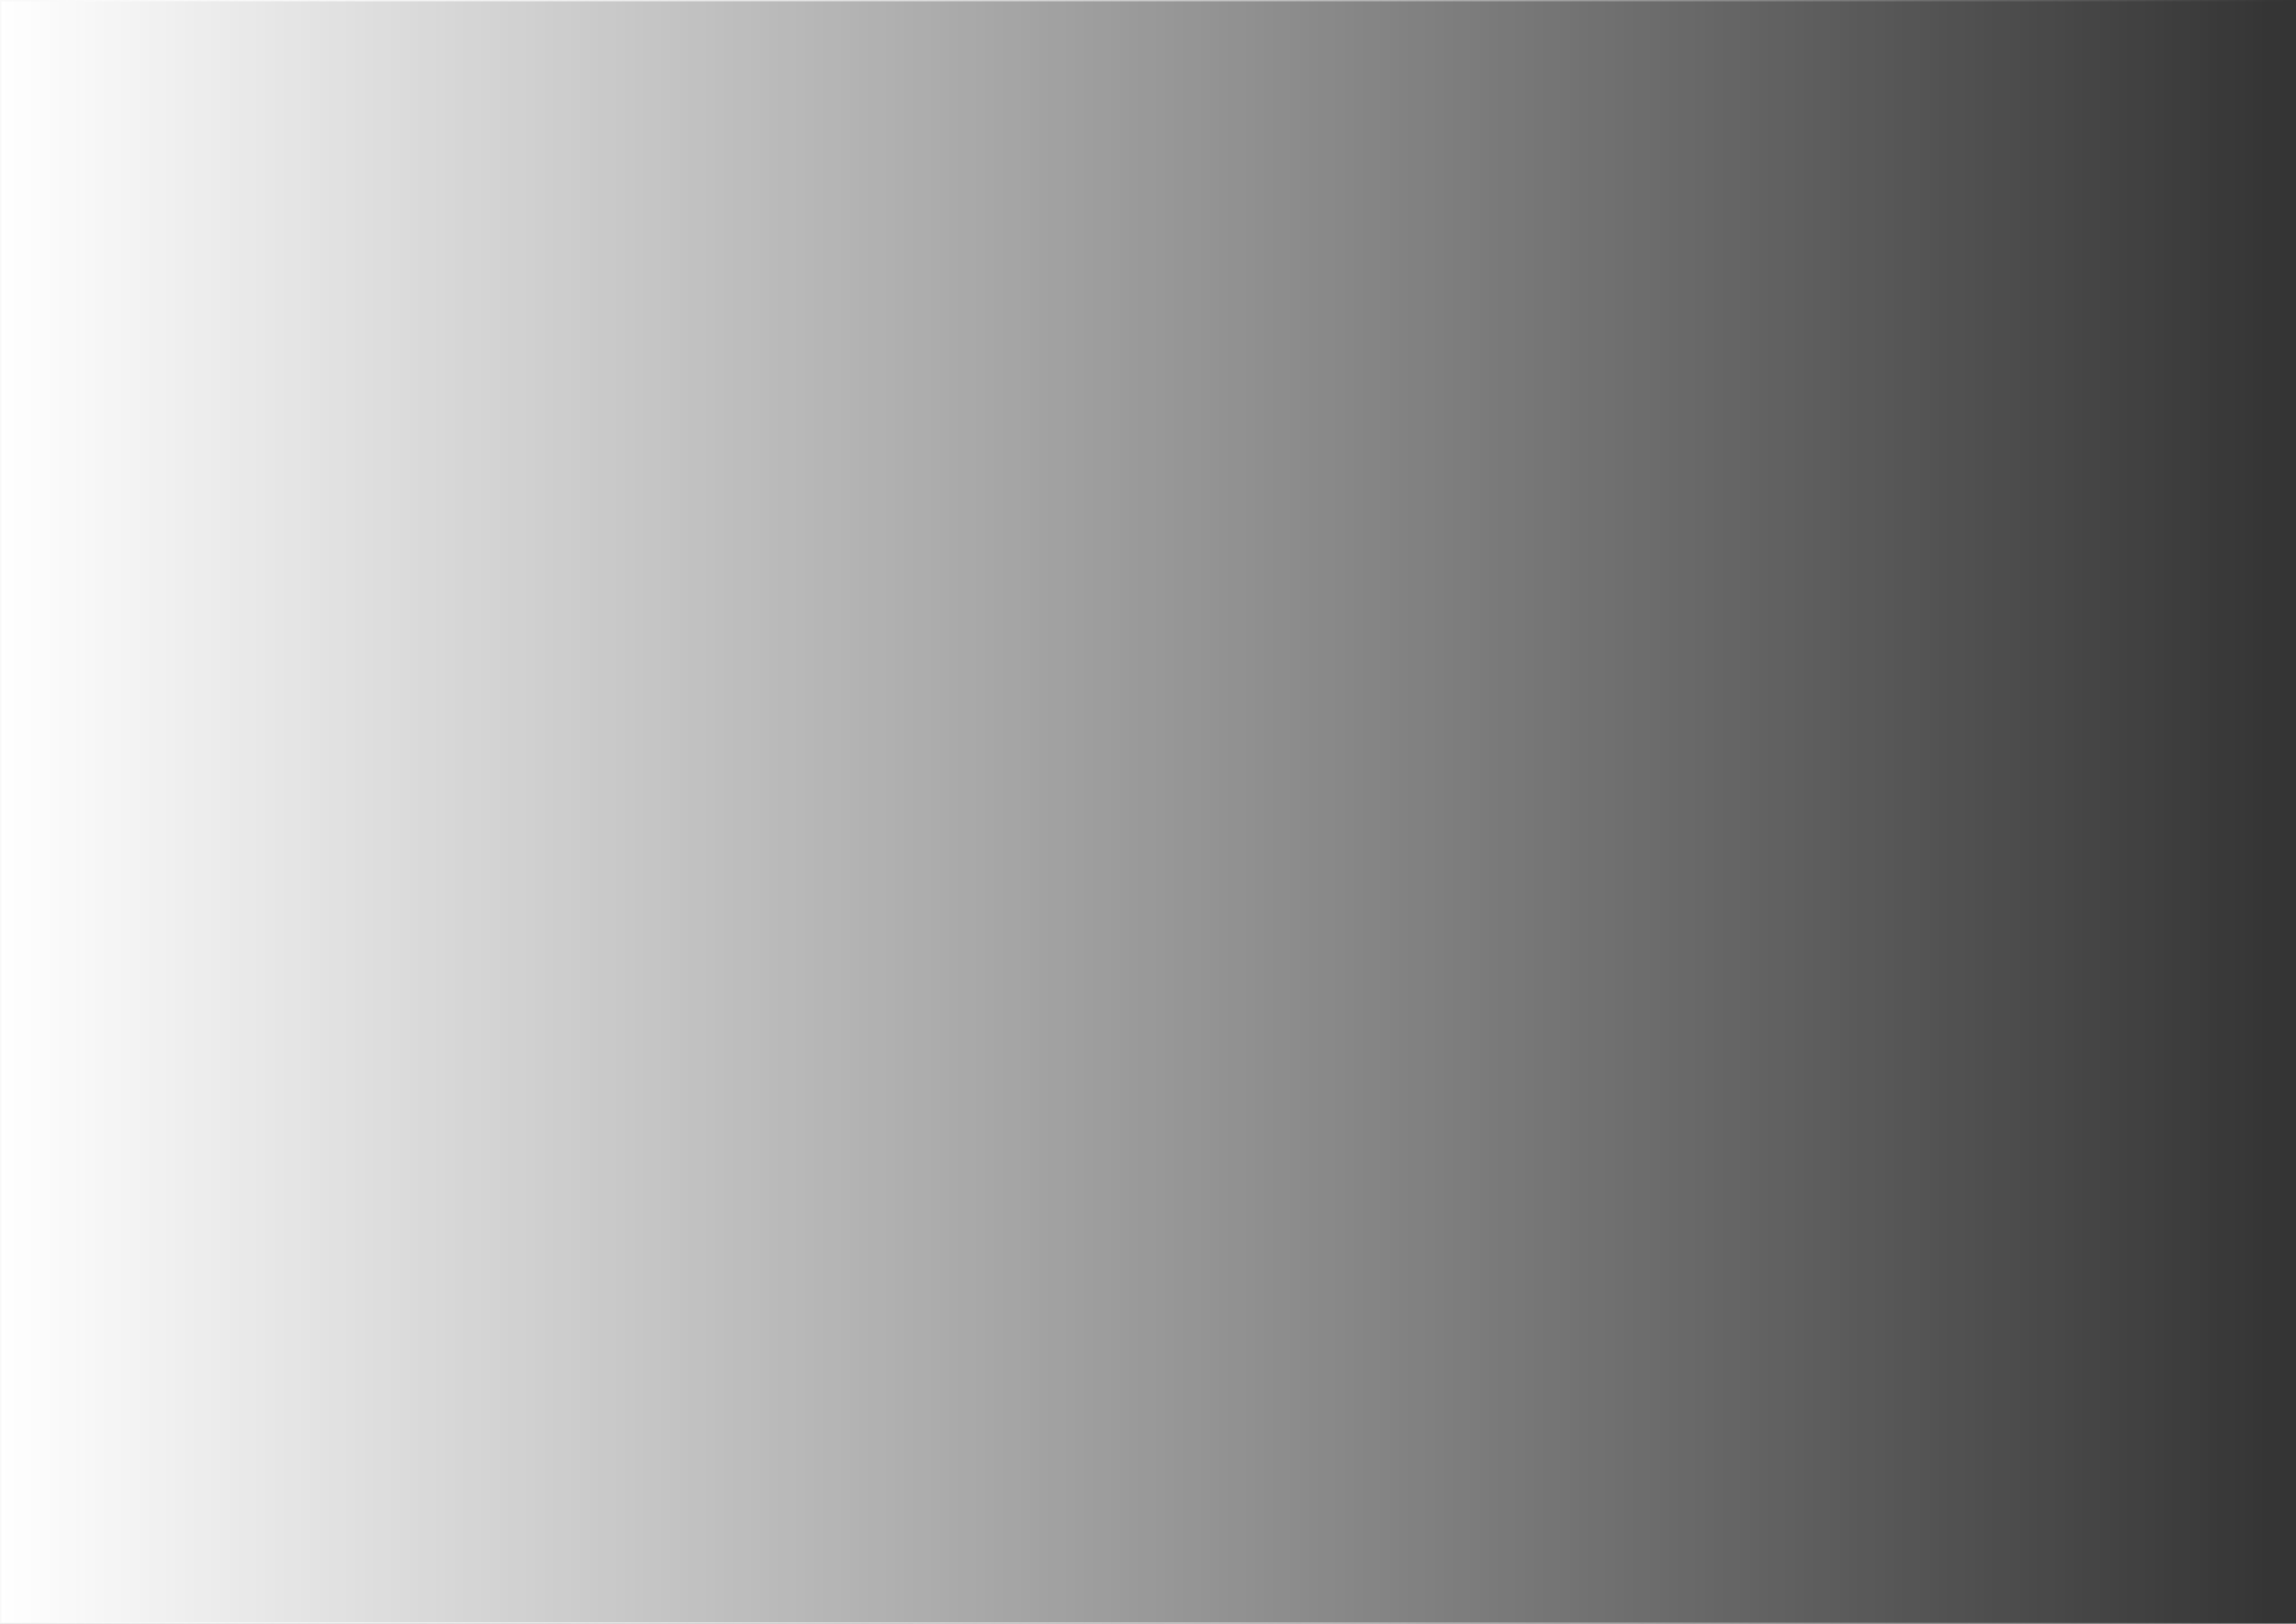 <?xml version="1.0" encoding="UTF-8"?> <!-- Generator: Adobe Illustrator 25.0.0, SVG Export Plug-In . SVG Version: 6.00 Build 0) --> <svg xmlns="http://www.w3.org/2000/svg" xmlns:xlink="http://www.w3.org/1999/xlink" id="Calque_1" x="0px" y="0px" viewBox="0 0 841.89 595.28" style="enable-background:new 0 0 841.89 595.28;" xml:space="preserve"><rect x="0" y="0" width="841.89" height="595.28" fill="#333333" stroke="none"/> <style type="text/css"> .st0{fill:url(#SVGID_1_);stroke:url(#SVGID_2_);stroke-miterlimit:10;} .st1{fill:#F9F9F9;stroke:url(#SVGID_3_);stroke-miterlimit:10;} </style> <linearGradient id="SVGID_1_" gradientUnits="userSpaceOnUse" x1="0" y1="297.638" x2="841.89" y2="297.638"> <stop offset="0" style="stop-color:#FFFFFF"></stop> <stop offset="0.999" style="stop-color:#FFFFFF;stop-opacity:0"></stop> </linearGradient> <linearGradient id="SVGID_2_" gradientUnits="userSpaceOnUse" x1="-0.5" y1="297.638" x2="842.39" y2="297.638"> <stop offset="0" style="stop-color:#F9F9F9"></stop> <stop offset="1" style="stop-color:#F9F9F9;stop-opacity:0"></stop> </linearGradient> <rect y="0" class="st0" width="841.89" height="595.28"></rect> <linearGradient id="SVGID_3_" gradientUnits="userSpaceOnUse" x1="-3162.509" y1="-933.014" x2="-1972.178" y2="-933.014"> <stop offset="0" style="stop-color:#FFFFFF"></stop> <stop offset="0.999" style="stop-color:#FFFFFF;stop-opacity:0"></stop> </linearGradient> <rect x="-3162.01" y="-1498.35" class="st1" width="1189.33" height="1130.66"></rect> </svg> 